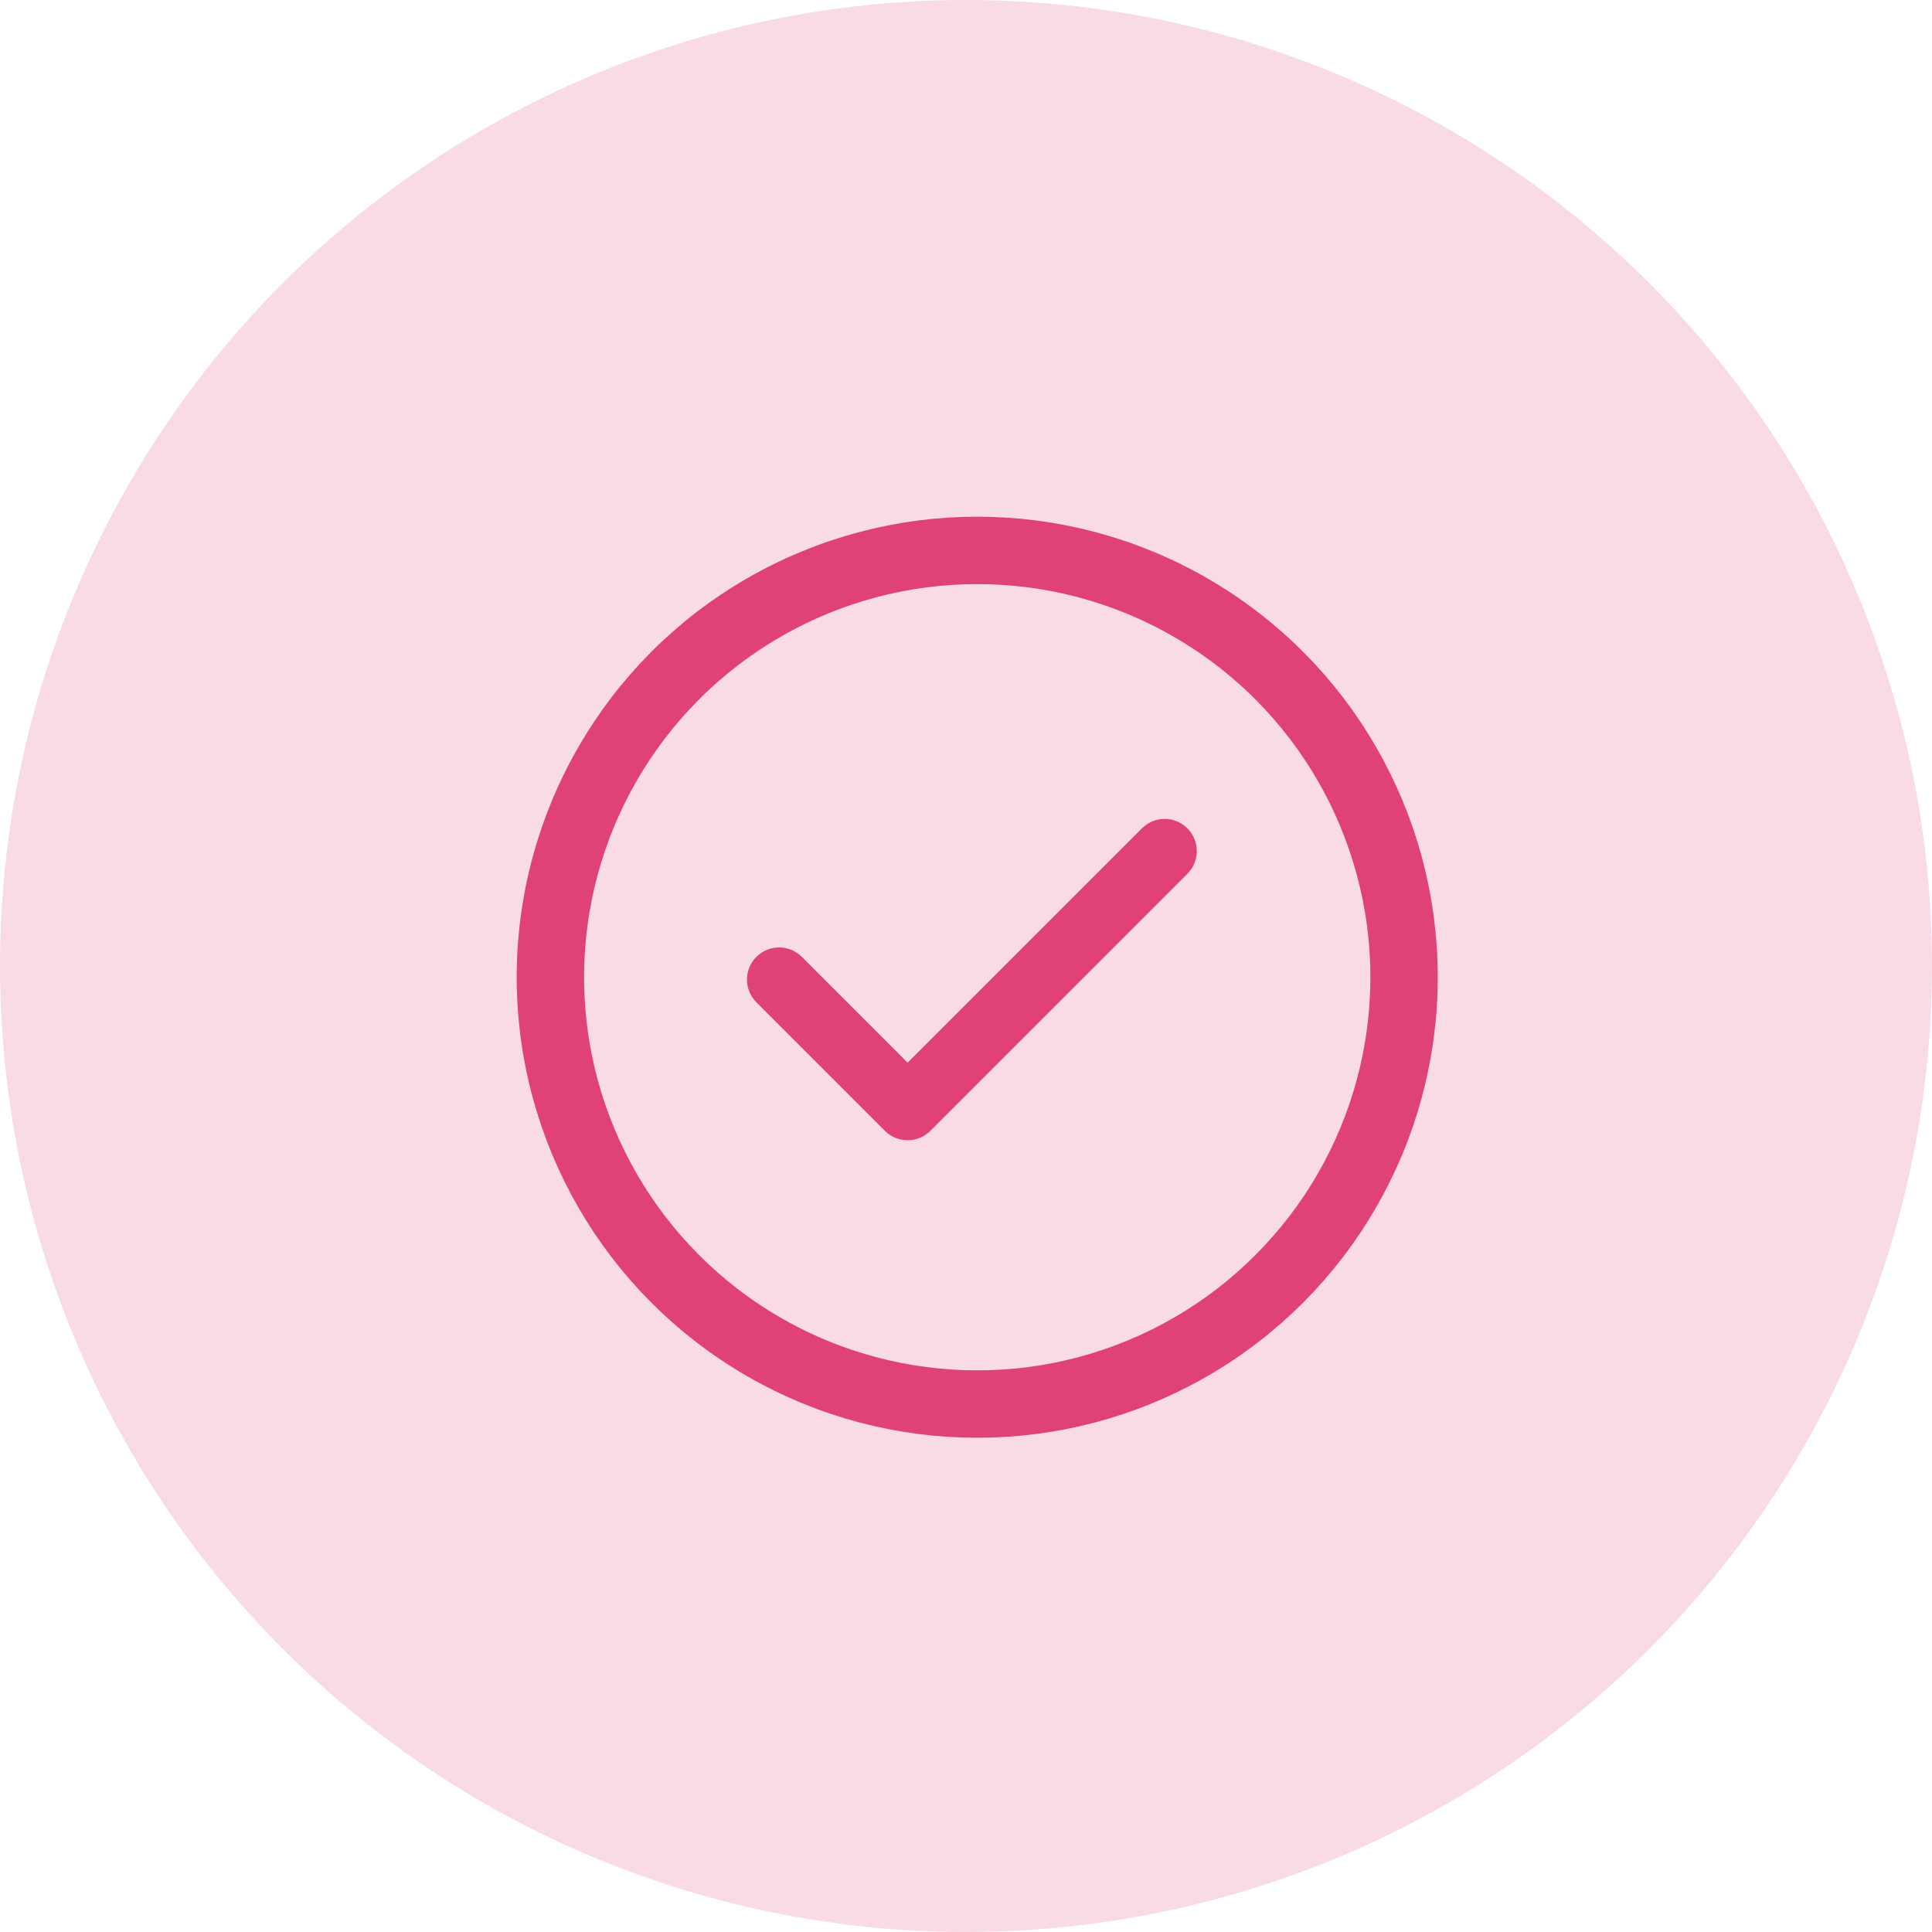 <svg width="86" height="86" viewBox="0 0 86 86" fill="none" xmlns="http://www.w3.org/2000/svg">
<circle cx="43" cy="43" r="43" fill="#DF4178" fill-opacity="0.19"/>
<circle cx="43.5" cy="43.5" r="19" stroke="#DF4178" stroke-width="3"/>
<path fill-rule="evenodd" clip-rule="evenodd" d="M52.854 36.872C53.413 37.431 53.413 38.336 52.854 38.895L41.413 50.337C40.854 50.895 39.948 50.895 39.39 50.337L33.669 44.616C33.11 44.057 33.11 43.151 33.669 42.593C34.227 42.034 35.133 42.034 35.692 42.593L40.401 47.303L50.832 36.872C51.39 36.313 52.296 36.313 52.854 36.872Z" fill="#DF4178"/>
</svg>
